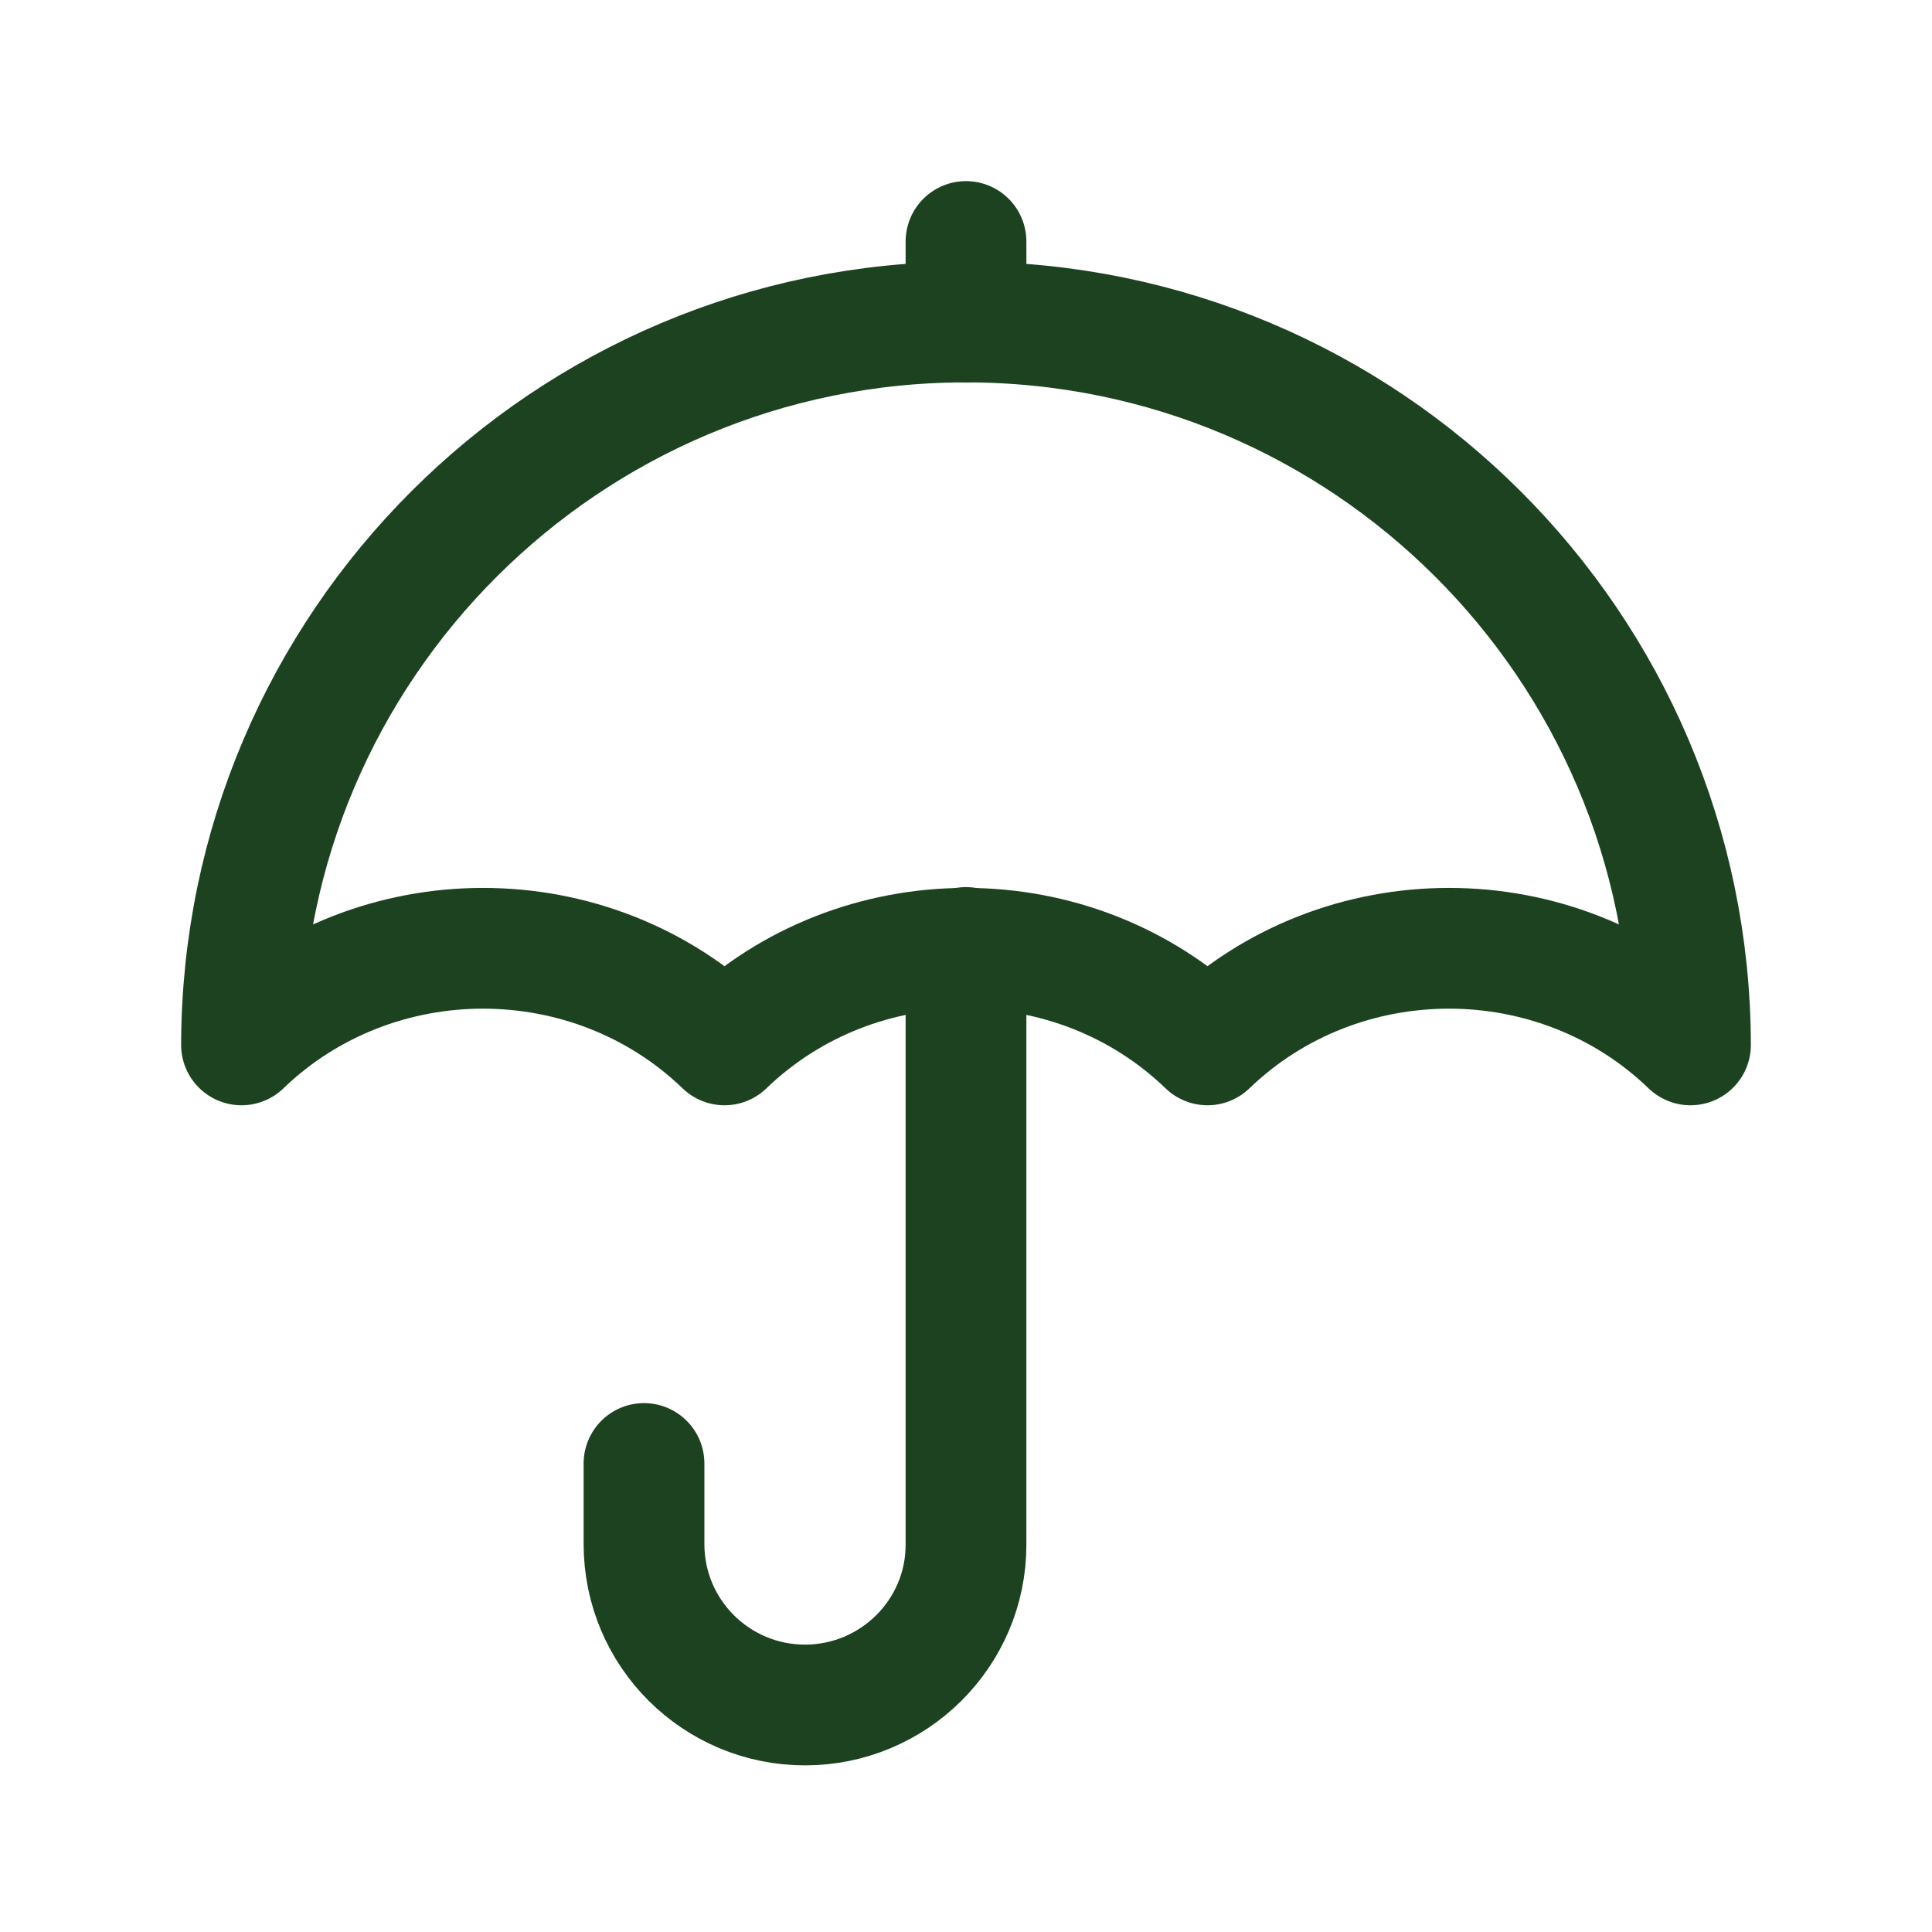 <?xml version="1.0" encoding="UTF-8"?><svg id="a" xmlns="http://www.w3.org/2000/svg" viewBox="0 0 24 24"><path d="M12,3v1" style="fill:none; stroke:#1c4220; stroke-linecap:round; stroke-linejoin:round; stroke-width:1.5px;"/><path d="M8,18.18v1h0c0,1.11.9,2,2,2h0c1.1,0,2-.89,2-1.99v-7.42" style="fill:none; stroke:#1c4220; stroke-linecap:round; stroke-linejoin:round; stroke-width:1.5px;"/><path d="M9,12.98c1.66-1.6,4.34-1.6,6,0,1.66-1.6,4.34-1.6,6,0-.01-4.96-4.04-8.98-9-8.98S3.01,8.02,3,12.98c1.66-1.6,4.34-1.6,6,0Z" style="fill:none; stroke:#1c4220; stroke-linecap:round; stroke-linejoin:round; stroke-width:1.5px;"/></svg>